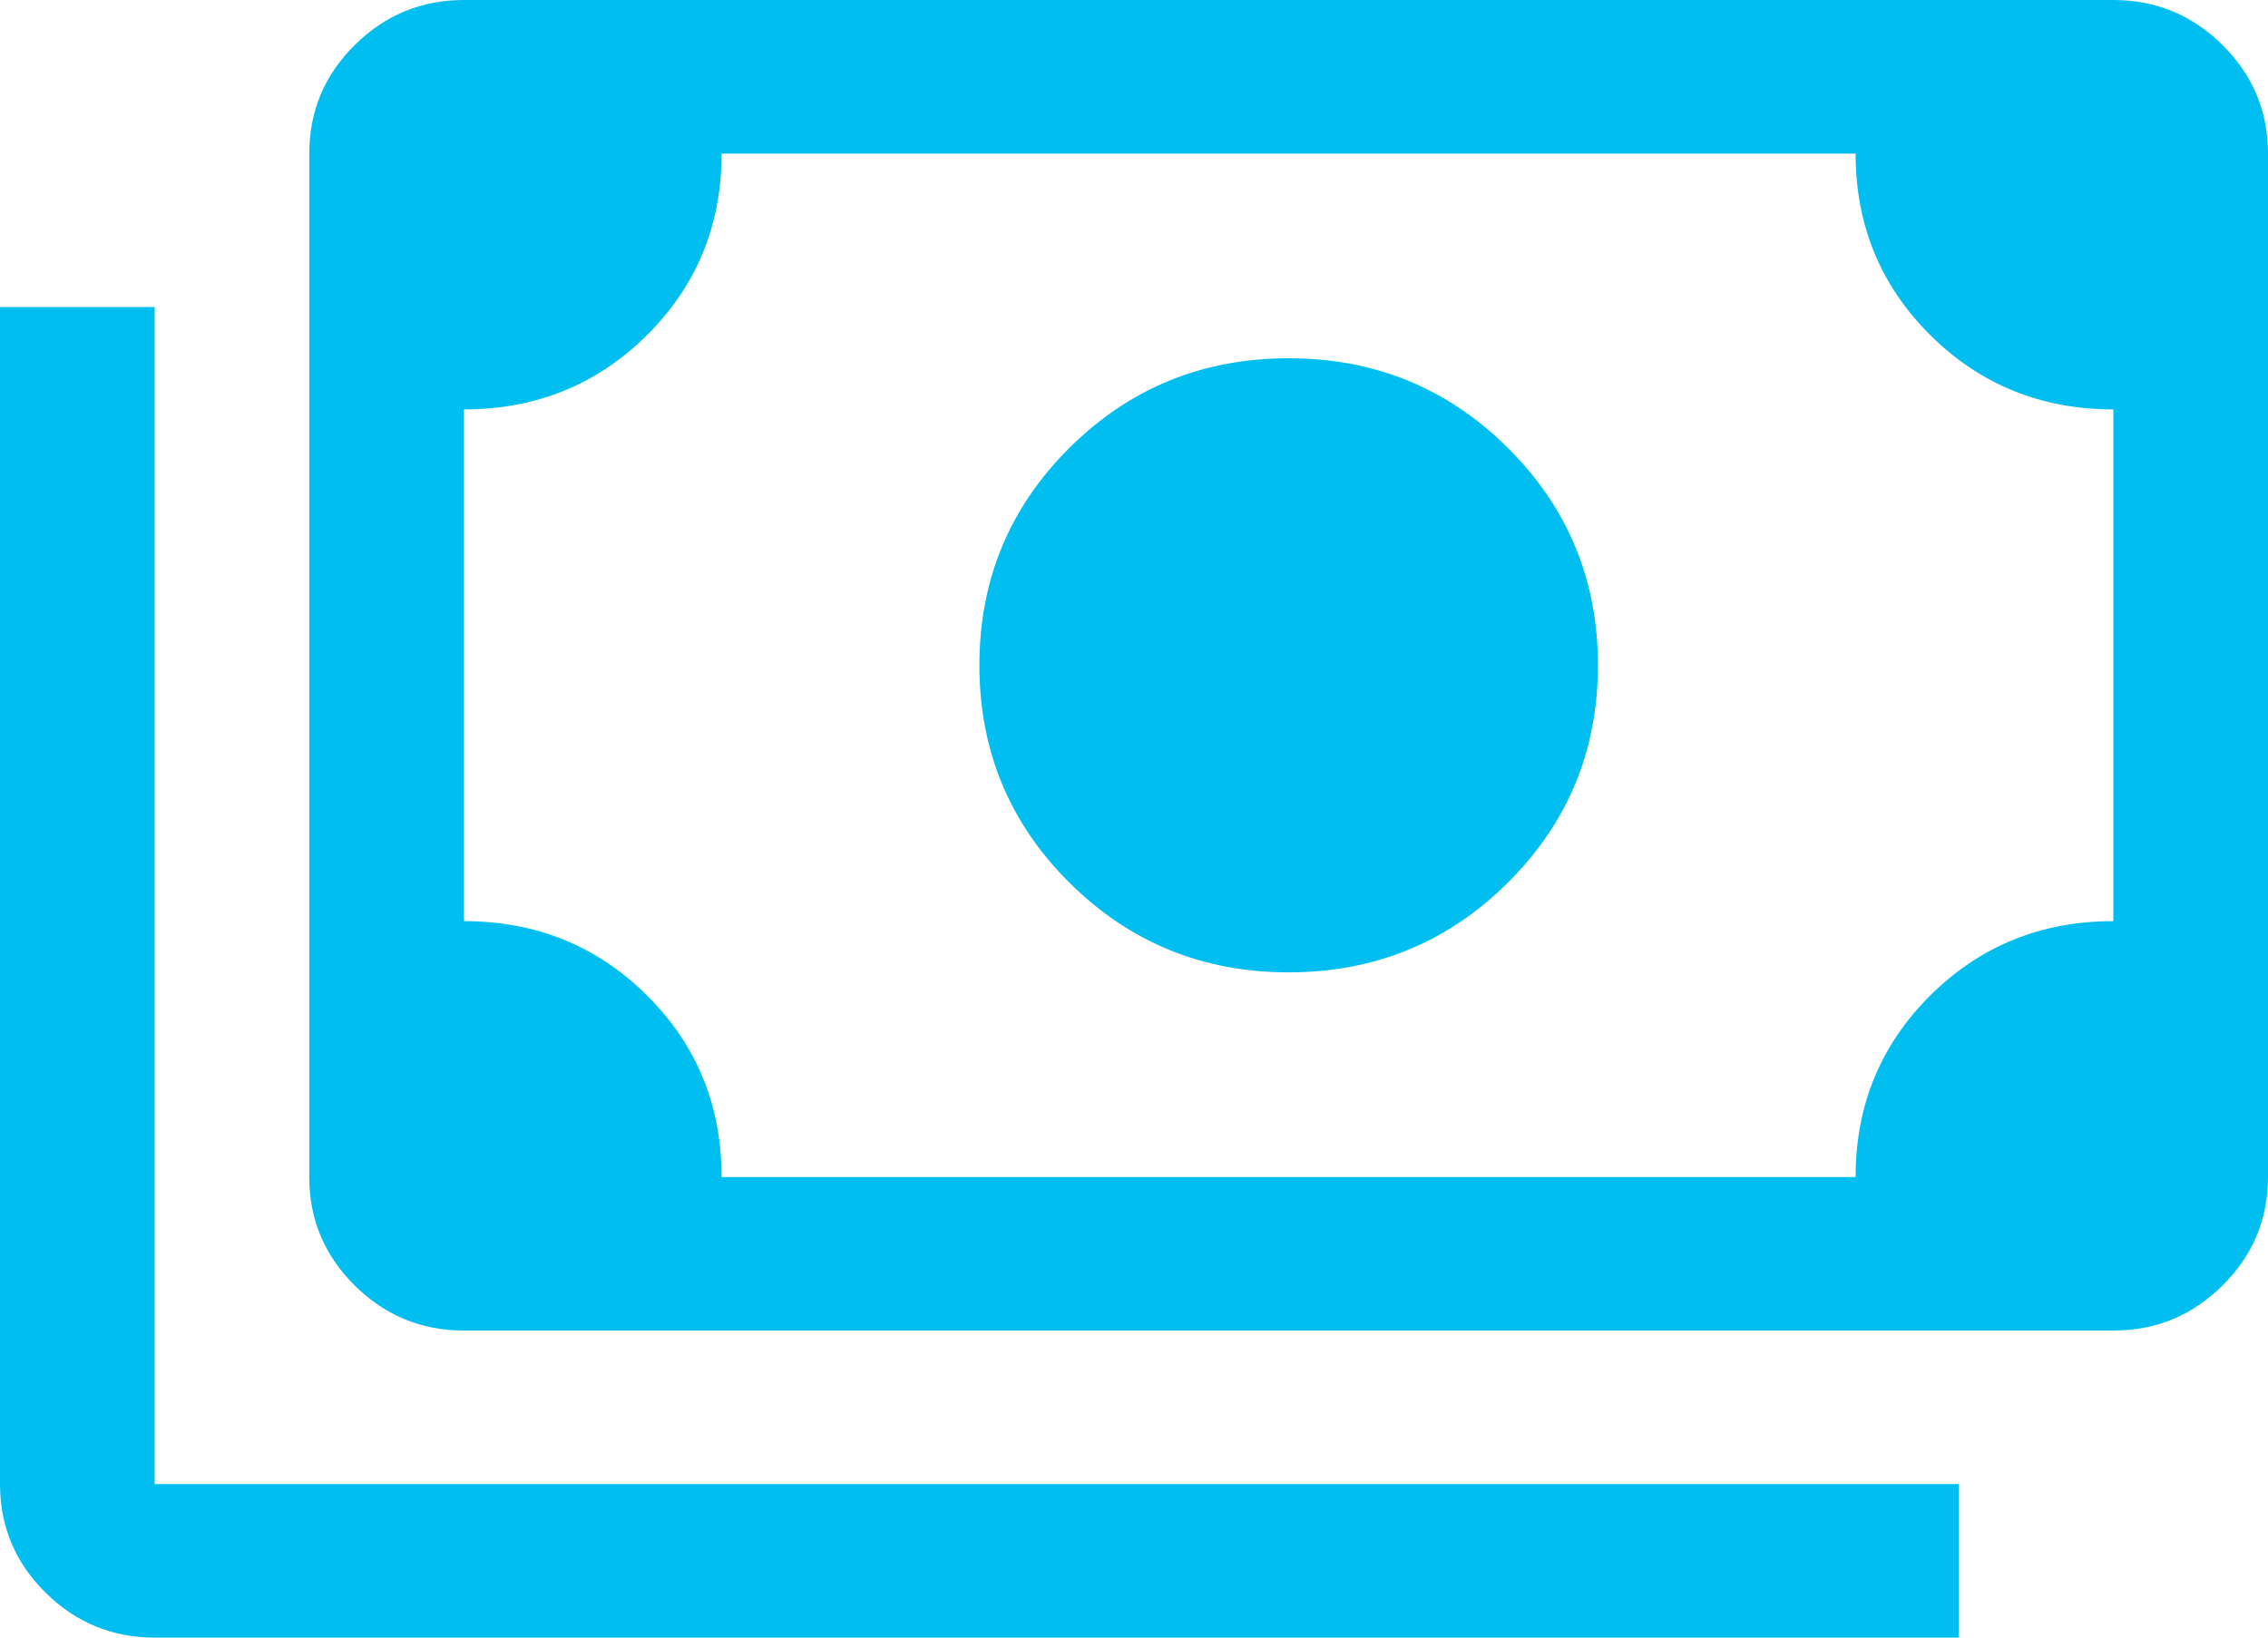 <svg width="36" height="26" viewBox="0 0 36 26" fill="none" xmlns="http://www.w3.org/2000/svg">
<path d="M20.454 15.438C19.091 15.438 17.932 14.964 16.977 14.016C16.023 13.068 15.546 11.917 15.546 10.562C15.546 9.208 16.023 8.057 16.977 7.109C17.932 6.161 19.091 5.688 20.454 5.688C21.818 5.688 22.977 6.161 23.932 7.109C24.886 8.057 25.364 9.208 25.364 10.562C25.364 11.917 24.886 13.068 23.932 14.016C22.977 14.964 21.818 15.438 20.454 15.438ZM7.364 21.125C6.689 21.125 6.111 20.886 5.63 20.409C5.149 19.932 4.909 19.358 4.909 18.688V2.438C4.909 1.767 5.149 1.193 5.63 0.716C6.111 0.239 6.689 0 7.364 0H33.545C34.221 0 34.798 0.239 35.279 0.716C35.76 1.193 36 1.767 36 2.438V18.688C36 19.358 35.76 19.932 35.279 20.409C34.798 20.886 34.221 21.125 33.545 21.125H7.364ZM11.454 18.688H29.454C29.454 17.55 29.85 16.589 30.641 15.803C31.432 15.018 32.4 14.625 33.545 14.625V6.5C32.4 6.5 31.432 6.107 30.641 5.322C29.85 4.536 29.454 3.575 29.454 2.438H11.454C11.454 3.575 11.059 4.536 10.268 5.322C9.477 6.107 8.509 6.5 7.364 6.5V14.625C8.509 14.625 9.477 15.018 10.268 15.803C11.059 16.589 11.454 17.55 11.454 18.688ZM31.091 26H2.455C1.78 26 1.202 25.761 0.721 25.284C0.24 24.807 0 24.233 0 23.562V4.875H2.455V23.562H31.091V26Z" fill="#00BEF0"/>
</svg>
